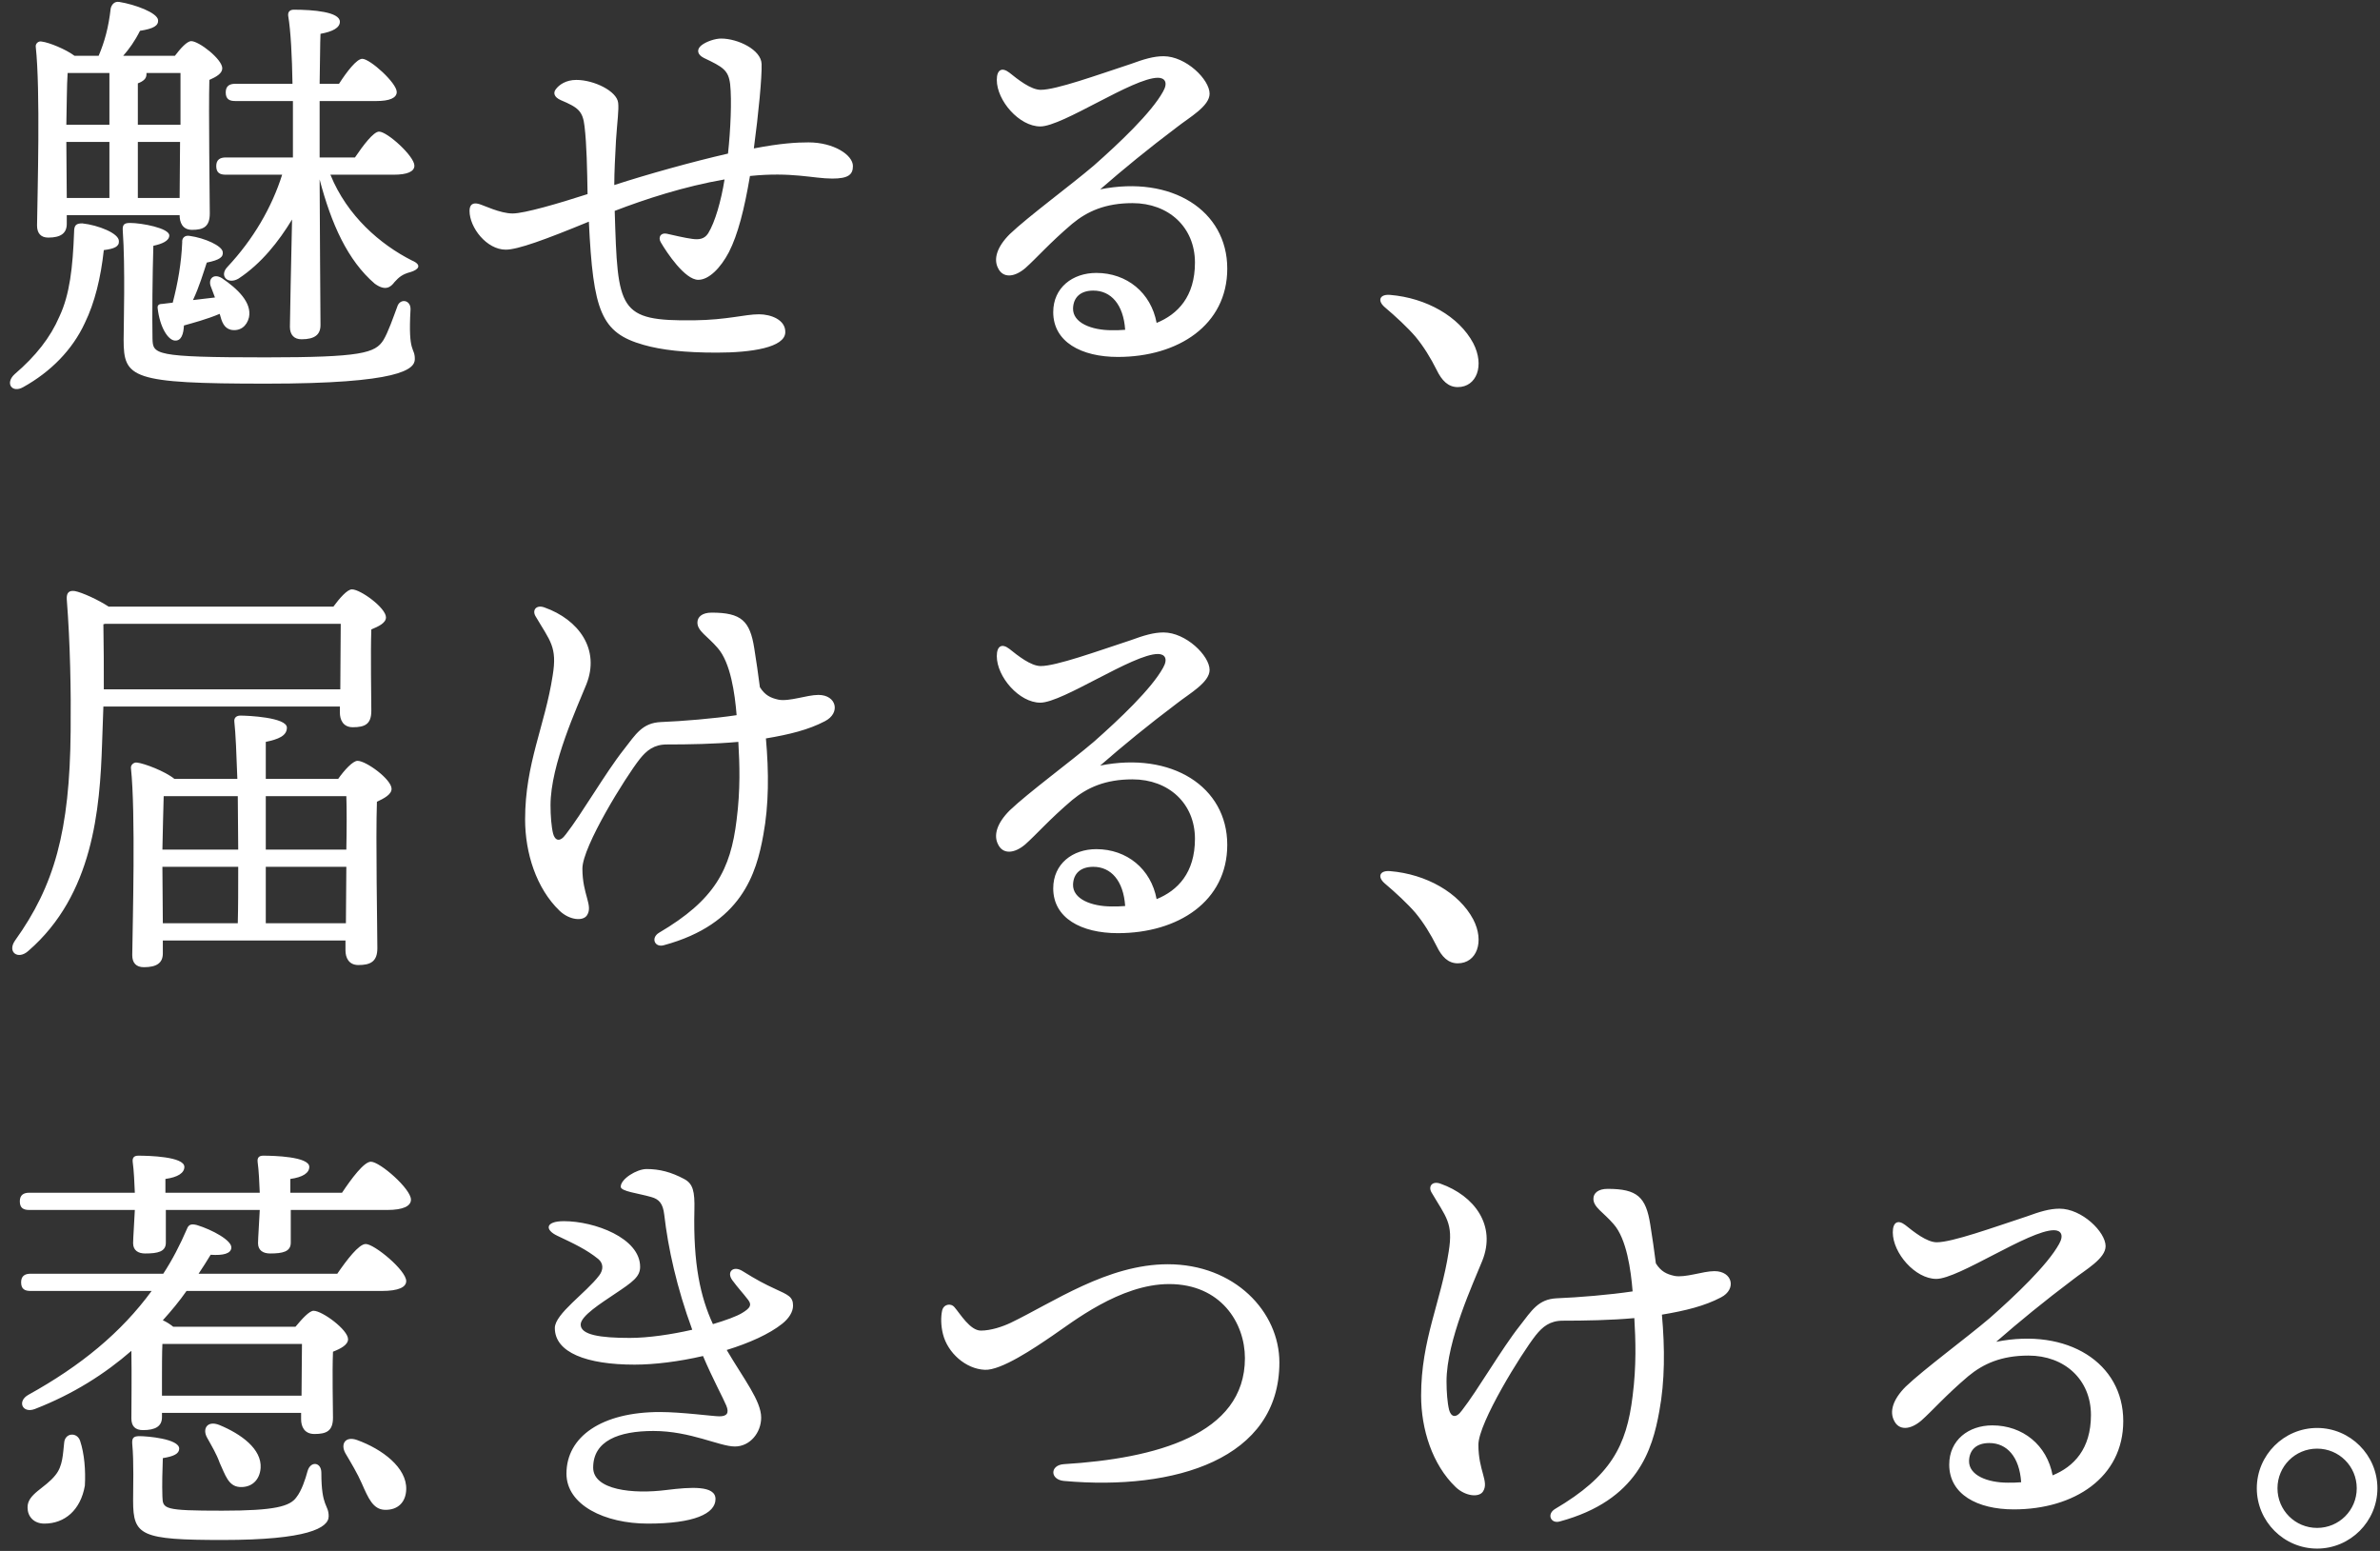 <?xml version="1.0" encoding="UTF-8"?>
<svg xmlns="http://www.w3.org/2000/svg" width="442" height="288" viewBox="0 0 442 288" fill="none">
  <rect x="0" y="0" width="442" height="288" fill="#333333" stroke="none"/>
  <path d="M25.6 36.76H33.36L33.44 26.36H25.6V36.76ZM33.52 13.56H27.2C27.2 13.64 27.2 13.72 27.2 13.8C27.2 14.6 26.64 15.08 25.6 15.48V23.16H33.52C33.52 19.24 33.52 15.56 33.52 13.56ZM20.32 13.56H12.56C12.4 15.72 12.4 20.04 12.32 23.16H20.32V13.56ZM12.4 36.76H20.32V26.36H12.32L12.4 36.76ZM12.4 39.96V41.56C12.4 43.32 11.28 44.12 8.96 44.12C7.6 44.12 6.88 43.32 6.88 41.88C6.96 35.72 7.52 16.76 6.64 8.68C6.56 8.12 7.12 7.56 7.76 7.72C9.12 7.88 12.24 9.16 13.84 10.36H18.32C19.44 7.72 20.16 5.08 20.56 1.56C20.72 0.92 21.2 0.2 22.16 0.36C25.12 0.84 29.2 2.36 29.36 3.72C29.44 4.76 28.56 5.32 26 5.72C25.04 7.64 24 9.08 22.88 10.36H32.48C33.52 9 34.72 7.64 35.52 7.64C36.96 7.64 41.28 11 41.28 12.68C41.28 13.64 40.16 14.28 38.88 14.84C38.72 20.6 38.96 36.6 38.96 39.64C38.96 42.12 37.76 42.68 35.68 42.68C33.84 42.68 33.36 41.24 33.36 39.96H12.4ZM30.08 56.44L32.08 56.2C33.04 52.52 33.68 48.84 33.84 45C33.76 44.28 34.24 43.64 35.2 43.8C38.08 44.2 41.2 45.64 41.36 46.76C41.52 47.72 40.8 48.28 38.4 48.76C37.76 50.68 37.04 53.16 35.84 55.72C37.2 55.56 38.64 55.4 39.92 55.24C39.68 54.6 39.44 53.96 39.2 53.32C38.56 51.88 39.6 50.68 41.2 51.64C44.16 53.64 46.8 56.2 46.24 58.92C45.84 60.6 44.56 61.56 42.88 61.24C41.6 60.92 41.2 59.8 40.8 58.28C38.32 59.32 35.84 59.96 34.16 60.44C34.08 62.04 33.68 63.32 32.48 63.24C31.2 63.16 29.68 60.76 29.28 57.24C29.2 56.68 29.52 56.44 30.08 56.44ZM15.28 41.48C18.24 41.8 22.08 43.32 22.08 44.76C22.16 45.8 21.2 46.2 19.28 46.44C18.72 51.56 17.6 56.2 15.76 59.96C13.44 65 9.36 69.08 4.32 71.88C2.24 73.08 0.88 71.16 2.72 69.48C6.64 66.12 9.36 62.68 11.04 58.76C12.96 54.68 13.52 49.64 13.76 43.08C13.76 41.8 14.16 41.48 15.28 41.48ZM76.24 57.48C75.76 65.8 77.04 64.36 77.04 66.68C77.04 68.6 74.24 71.24 49.44 71.24C24.32 71.24 22.96 70.2 22.96 63.08C22.96 60.6 23.28 49.56 22.8 42.84C22.72 41.72 23.04 41.4 24.16 41.4C26.32 41.4 31.44 42.36 31.44 43.72C31.44 44.76 30 45.32 28.48 45.64C28.32 50.84 28.24 58.92 28.32 62.84C28.4 65.8 28.48 66.36 49.36 66.36C67.12 66.36 69.68 65.56 71.2 63.16C72.08 61.72 73.04 58.92 73.76 57C74.24 55.32 76.32 55.64 76.24 57.48ZM73.12 32.44H61.36C64.48 40.12 70.64 45.4 76.48 48.36C78.56 49.24 77.6 50.12 76.24 50.52C74.72 50.92 74.08 51.48 73.28 52.36C72.56 53.32 71.6 54.12 69.6 52.68C64.56 48.36 61.52 41.56 59.36 33.32C59.36 39.8 59.52 57.72 59.52 60.36C59.52 62.12 58.48 63 56 63C54.64 63 53.84 62.2 53.84 60.68C53.84 58.76 54.08 48.6 54.24 40.76C51.76 44.84 48.56 48.92 44.32 51.72C42.32 52.92 40.64 51.24 42.24 49.56C47.04 44.44 50.48 38.52 52.4 32.44H41.92C40.88 32.44 40.16 32.12 40.16 30.84C40.16 29.64 40.88 29.24 41.92 29.24H54.4C54.4 26.6 54.4 22.76 54.4 18.76H43.68C42.64 18.76 41.92 18.44 41.92 17.16C41.92 15.96 42.64 15.56 43.68 15.56H54.32C54.24 10.6 54 5.72 53.52 2.92C53.44 2.2 53.84 1.8 54.56 1.8C58.16 1.8 63.12 2.2 63.12 4.04C63.12 5.16 61.76 5.88 59.52 6.28C59.44 8.04 59.44 11.64 59.36 15.56H62.96C64.4 13.32 66.24 10.92 67.28 10.92C68.72 10.92 73.68 15.4 73.68 17.08C73.68 18.2 72.32 18.76 69.92 18.76H59.36V29.24H65.92C67.44 27 69.36 24.44 70.4 24.44C71.92 24.44 76.96 29 76.96 30.76C76.96 31.88 75.6 32.44 73.12 32.44ZM150.16 26.44C154.8 26.44 158.4 28.76 158.4 30.84C158.4 32.44 157.52 33.16 154.56 33.16C151.04 33.16 147.04 31.88 139.28 32.68C138.24 38.84 137.04 43.56 135.36 46.84C133.84 49.72 131.68 51.96 129.68 51.96C127.2 51.96 123.84 46.92 122.72 45C122.16 44.04 122.72 43.16 123.84 43.4C124.88 43.64 127.28 44.2 128.56 44.36C129.76 44.52 130.8 44.44 131.52 43.32C132.8 41.24 133.92 37.32 134.56 33.32C127.12 34.6 119.76 37 114.16 39.16C114.72 57.64 114.8 59.64 128.88 59.48C135.12 59.4 138.32 58.36 140.96 58.36C143.2 58.36 145.92 59.4 145.84 61.72C145.76 64.52 139.6 65.48 133.12 65.48C127.2 65.48 122.88 65 119.52 64.04C111.6 61.8 110.16 57.8 109.36 41.16C101.2 44.52 96.16 46.36 93.92 46.36C90.4 46.36 87.2 42.28 87.2 39.16C87.2 37.96 87.84 37.56 88.96 37.88C89.84 38.12 92.88 39.64 95.2 39.64C97.36 39.64 103.68 37.8 109.12 36.04C109.04 31.4 108.96 26.84 108.56 23.48C108.24 20.6 107.36 19.96 104.16 18.6C102.88 18.04 102.72 17.24 103.2 16.6C103.84 15.72 105.12 14.84 107.04 14.84C110.32 14.84 114.56 16.92 114.8 19.08C114.96 20.36 114.64 22.44 114.4 26.04C114.24 29 114.08 31.96 114.08 34.36C120.24 32.36 128.56 30.04 135.2 28.52C135.68 24.12 135.92 18.6 135.6 15.64C135.28 13 134.24 12.44 130.72 10.76C129.44 10.12 129.36 9.16 130.24 8.44C131.12 7.72 132.8 7.16 133.92 7.16C137.04 7.16 141.36 9.24 141.44 11.88C141.52 14.28 140.88 21 140 27.56C145.04 26.6 147.92 26.44 150.16 26.44ZM206.48 61.32C207.28 61.32 208.16 61.32 208.96 61.24C208.64 56.52 206.32 53.96 203.04 53.96C200.72 53.96 199.36 55.16 199.28 57.24C199.2 59.96 202.72 61.32 206.48 61.32ZM204.32 35.16C217.6 32.52 227.92 39.08 227.92 49.88C227.92 60.36 218.8 66.28 207.6 66.28C200.8 66.28 195.6 63.48 195.6 57.96C195.6 53.4 199.2 50.68 203.6 50.68C209.28 50.68 213.76 54.36 214.8 59.96C218.72 58.36 221.92 55.08 221.92 48.76C221.92 42.2 217.04 37.72 210.32 37.72C205.28 37.72 201.92 39.24 199.12 41.56C194.88 45.16 192.48 47.96 190.4 49.8C188.32 51.56 186.24 51.64 185.36 49.8C184.48 48.12 185.12 45.88 187.52 43.48C190.96 40.2 198.8 34.44 203.12 30.76C207.84 26.6 213.84 20.92 216 17C216.96 15.32 216.32 14.44 215.04 14.44C210.4 14.44 197.36 23.48 193.2 23.48C189.28 23.48 185.12 18.68 185.12 14.84C185.12 12.92 186.08 12.44 187.44 13.48C189.04 14.76 191.44 16.68 193.28 16.68C196.16 16.68 203.68 13.96 210 11.88C212.4 11 214.24 10.44 216.08 10.44C220.24 10.44 224.64 14.76 224.64 17.4C224.64 19.72 220.88 21.8 218.64 23.56C213.12 27.72 208.64 31.4 204.32 35.16ZM258.16 54.76C264.88 55.32 270.96 58.76 273.6 63.72C275.76 67.88 274.24 71.88 270.72 71.88C268.96 71.88 267.76 70.68 266.8 68.68C265.68 66.44 264.4 64.36 262.88 62.52C261.44 60.84 259.2 58.76 257.12 57C255.76 55.8 256.24 54.6 258.16 54.76ZM19.28 128H63.2C63.2 124.16 63.28 118.8 63.28 115.84H19.52L19.2 115.92C19.28 120.08 19.28 124 19.28 128ZM63.12 131.2H19.2C19.12 133.36 19.04 135.68 18.96 138C18.56 150.32 17.28 166.16 5.28 176.56C3.36 178.32 1.28 176.8 2.8 174.64C10.08 164.48 12.96 154.4 13.12 135.76C13.2 128.4 13.04 119.44 12.4 111.28C12.32 110 12.88 109.6 13.92 109.76C15.2 110 18.24 111.36 20.16 112.64H61.92C63.04 111.12 64.48 109.44 65.36 109.44C66.96 109.44 71.68 112.88 71.68 114.64C71.68 115.68 70.32 116.32 68.96 116.88C68.8 121.44 68.96 129.68 68.96 132C68.96 134.48 67.76 135.04 65.52 135.04C63.68 135.04 63.12 133.6 63.12 132.32V131.2ZM49.36 171.44H64.24L64.32 160.96H49.36V171.44ZM30.24 171.44H44.16C44.24 168.4 44.24 164.8 44.24 160.96H30.16L30.24 171.44ZM30.16 157.76H44.24C44.24 154.4 44.16 151.04 44.16 147.84H30.4C30.32 149.92 30.24 154.48 30.16 157.76ZM64.32 147.84H49.36V157.76H64.32C64.4 153.76 64.4 150.08 64.32 147.84ZM49.36 144.64H62.8C63.92 143.04 65.52 141.28 66.4 141.28C68 141.28 72.72 144.72 72.72 146.48C72.72 147.52 71.36 148.24 70 148.88C69.76 155.6 70.08 172.64 70.08 176.08C70.08 178.56 68.8 179.2 66.56 179.2C64.72 179.2 64.16 177.76 64.16 176.48V174.64H30.24V177.04C30.24 178.8 29.12 179.6 26.72 179.6C25.28 179.6 24.56 178.8 24.56 177.36C24.64 171.12 25.2 150.88 24.32 142.64C24.24 142.08 24.8 141.52 25.44 141.6C26.8 141.76 30.64 143.2 32.4 144.64H44.08C43.92 140 43.76 136.16 43.52 134C43.44 133.28 43.92 132.88 44.64 132.88C46 132.88 53.28 133.2 53.28 135.12C53.28 136.64 51.68 137.28 49.36 137.76V144.64ZM152 129.04C155.36 129.04 156.16 132.4 153.2 133.92C150.16 135.52 146.56 136.4 142.24 137.12C142.8 143.36 142.8 149.44 141.76 155.04C140.48 162.16 137.76 171.6 123.28 175.52C121.6 176 120.8 174.16 122.4 173.2C132.72 167.12 135.68 161.52 136.8 152.24C137.52 146.64 137.36 141.84 137.12 137.76C132.72 138.16 127.84 138.24 123.84 138.24C121.44 138.24 120.08 139.36 118.8 140.96C116.16 144.32 108.16 157.2 108.16 161.28C108.16 166.16 110.16 168.08 109.04 169.92C108.32 171.12 105.76 170.88 103.92 169.12C99.6 164.96 97.52 158.4 97.52 152.16C97.52 141.76 101.2 134.8 102.64 125.44C103.52 120.08 102.16 119.04 99.44 114.4C98.8 113.28 99.6 112.24 101.12 112.8C107.44 115.04 111.52 120.56 108.88 127.12C107.28 131.12 102.24 141.92 102.24 149.52C102.24 151.44 102.4 153.52 102.72 154.8C103.04 156 103.92 156.56 105.12 154.88C108 151.2 112.48 143.44 115.84 139.2C118.08 136.32 119.28 134.24 122.72 134.08C126.72 133.92 132.56 133.44 136.8 132.8C136.48 128.8 135.68 123.04 133.28 120.32C131.36 118.08 129.52 117.2 129.52 115.6C129.52 114.56 130.4 113.76 132.16 113.76C137.68 113.76 139.28 115.28 140.08 120.4C140.48 122.8 140.8 125.2 141.12 127.6C142.08 129.12 143.12 129.6 144.56 129.92C146.56 130.32 149.84 129.04 152 129.04ZM206.48 168.32C207.28 168.32 208.16 168.32 208.96 168.24C208.64 163.52 206.32 160.96 203.04 160.96C200.72 160.96 199.36 162.16 199.28 164.24C199.2 166.96 202.72 168.32 206.48 168.32ZM204.32 142.16C217.6 139.52 227.92 146.08 227.92 156.88C227.92 167.36 218.8 173.28 207.6 173.28C200.8 173.28 195.6 170.48 195.6 164.96C195.6 160.4 199.2 157.68 203.6 157.68C209.28 157.68 213.76 161.36 214.8 166.96C218.72 165.36 221.92 162.08 221.92 155.76C221.92 149.2 217.04 144.72 210.32 144.72C205.28 144.72 201.92 146.24 199.12 148.56C194.88 152.16 192.48 154.96 190.4 156.8C188.32 158.56 186.24 158.64 185.36 156.8C184.48 155.12 185.12 152.88 187.52 150.48C190.96 147.2 198.8 141.44 203.12 137.76C207.84 133.6 213.84 127.92 216 124C216.96 122.32 216.32 121.44 215.04 121.44C210.4 121.44 197.36 130.48 193.2 130.48C189.28 130.48 185.12 125.68 185.12 121.84C185.12 119.92 186.08 119.44 187.44 120.48C189.04 121.76 191.44 123.68 193.28 123.68C196.16 123.68 203.68 120.96 210 118.88C212.4 118 214.24 117.44 216.08 117.44C220.24 117.44 224.64 121.76 224.64 124.4C224.64 126.72 220.88 128.8 218.64 130.56C213.12 134.72 208.64 138.4 204.32 142.16ZM258.16 161.76C264.88 162.32 270.96 165.76 273.6 170.72C275.76 174.88 274.24 178.88 270.72 178.88C268.96 178.88 267.76 177.68 266.8 175.68C265.68 173.44 264.4 171.36 262.88 169.52C261.44 167.84 259.2 165.76 257.12 164C255.76 162.8 256.24 161.6 258.16 161.76ZM11.92 267.88C12.08 266.04 14.32 265.88 14.88 267.56C15.68 269.96 15.92 273.08 15.76 275.88C14.96 280.44 12 282.92 8.24 282.92C6.24 282.92 5.12 281.56 5.12 279.96C5.04 277.4 8.4 276.36 10.32 273.88C11.68 272.2 11.68 269.96 11.92 267.88ZM57.12 273.16C57.68 271.24 59.68 271.48 59.68 273.48C59.68 279.96 61.04 279.32 61.04 281.56C61.04 283.72 57.12 285.96 41.36 285.96C26.16 285.96 24.72 285.16 24.72 278.68C24.72 276.28 24.88 271.4 24.56 268.12C24.48 267 24.8 266.68 25.92 266.68C27.28 266.68 33.28 267.16 33.28 269C33.28 269.96 32.24 270.44 30.24 270.76C30.16 272.92 30.08 275.72 30.16 277.88C30.24 280.2 30.32 280.52 41.28 280.52C51.04 280.52 53.84 279.72 55.04 278.04C56 276.84 56.72 274.68 57.12 273.16ZM44.48 276.12C42.4 275.96 41.84 273.88 40.8 271.64C40.24 270.04 39.28 268.44 38.48 267C37.52 265.32 38.48 263.72 40.72 264.6C44.8 266.28 48.64 269.08 48.4 272.6C48.24 274.84 46.72 276.28 44.48 276.12ZM30.08 259.16H56C56 255.96 56.08 251.96 56.08 249.56H30.16C30.08 251.08 30.08 254.44 30.08 255.72V259.16ZM32.16 246.36H54.88C56.08 244.92 57.44 243.4 58.24 243.4C59.84 243.4 64.64 246.92 64.64 248.68C64.64 249.72 63.28 250.44 61.84 251C61.68 255 61.84 261.16 61.84 263.24C61.84 265.72 60.64 266.28 58.4 266.28C56.48 266.28 55.92 264.84 55.92 263.56V262.36H30.08V263.16C30.08 264.84 28.88 265.56 26.56 265.56C25.12 265.56 24.4 264.84 24.4 263.4C24.4 262.04 24.48 255.16 24.4 250.84C19.52 255.08 13.68 258.84 6.48 261.64C4.16 262.52 3.12 260.2 5.28 259C14.96 253.64 22.48 247.48 28.16 239.72H5.68C4.64 239.72 3.92 239.4 3.92 238.12C3.92 236.92 4.64 236.52 5.68 236.52H30.32C32 233.96 33.44 231.16 34.72 228.2C35.04 227.32 35.6 227.24 36.56 227.48C39.44 228.36 43.12 230.36 42.96 231.72C42.88 232.76 41.52 233.16 39.12 233C38.4 234.2 37.68 235.32 36.88 236.52H62.64C64.4 233.96 66.64 231 67.92 231C69.52 231 75.44 235.88 75.44 237.88C75.44 239 74.08 239.72 70.88 239.72H34.64C33.36 241.56 31.84 243.4 30.24 245.16C30.96 245.48 31.68 245.96 32.16 246.36ZM66.32 267.4C70.96 269.08 75.6 272.52 75.44 276.6C75.36 278.92 73.92 280.44 71.44 280.36C69.28 280.28 68.4 278.2 67.2 275.48C66.4 273.64 65.2 271.64 64.16 269.88C63.2 268.2 64.08 266.6 66.32 267.4ZM53.92 221.48H63.52C65.28 218.84 67.6 215.72 68.88 215.72C70.56 215.72 76.32 220.76 76.32 222.76C76.32 223.96 74.88 224.68 71.92 224.68H54V230.76C54 232.44 52.48 232.76 50.16 232.76C48.88 232.76 47.92 232.2 47.92 230.84C47.92 229.96 48.16 226.6 48.24 224.68H30.8V230.76C30.8 232.44 29.28 232.76 26.96 232.76C25.68 232.76 24.72 232.2 24.72 230.84C24.72 229.96 24.96 226.6 25.04 224.68H5.44C4.4 224.68 3.68 224.36 3.68 223.08C3.68 221.88 4.4 221.48 5.44 221.48H25.04C24.96 219.72 24.88 217.4 24.64 215.72C24.56 214.92 24.96 214.6 25.68 214.6C27.6 214.6 34.24 214.76 34.24 216.68C34.24 217.8 33.04 218.6 30.72 218.92V221.48H48.24C48.16 219.72 48.08 217.4 47.84 215.72C47.76 214.92 48.16 214.6 48.88 214.6C50.8 214.6 57.44 214.76 57.44 216.68C57.44 217.8 56.24 218.6 53.92 218.92V221.48ZM143.92 239.32C146.32 240.44 147.28 240.76 147.28 242.44C147.28 243.64 146.48 244.84 145.28 245.8C142.88 247.72 139.12 249.4 134.96 250.68C138.16 256.12 141.36 260.12 141.36 263.24C141.36 266.04 139.28 268.6 136.48 268.6C133.6 268.6 128.24 265.72 121.36 265.72C114.88 265.72 110.16 267.56 110.16 272.52C110.16 276.68 117.52 277.48 123.76 276.68C128.32 276.12 132.88 275.8 132.88 278.36C132.88 281.08 128.88 282.92 120.32 282.92C112.32 282.92 105.2 279.48 105.2 273.64C105.2 266.76 111.76 262.2 122.56 262.2C126.56 262.2 132.48 263 133.6 263C135.04 263 135.44 262.36 134.88 261C134.4 259.8 132.32 255.96 130.56 251.8C126.08 252.84 121.52 253.4 117.84 253.4C108.96 253.4 103.04 251.16 103.04 246.6C103.04 243.96 108.88 240.04 111.28 236.84C112.08 235.8 112.08 234.6 111.12 233.8C108.96 232.04 106.56 230.92 103.52 229.48C101.12 228.36 101.28 226.76 104.72 226.76C110.4 226.76 118.88 229.88 118.88 235.24C118.88 237.08 117.52 238.04 114.16 240.28C111.68 241.96 107.84 244.36 107.84 245.96C107.84 247.88 111.44 248.44 116.96 248.44C120.4 248.44 124.72 247.8 128.56 246.92C125.68 239.08 124.08 231.8 123.36 225.56C123.12 223.48 122.4 222.68 120.96 222.28C118.48 221.56 115.28 221.24 115.28 220.36C115.28 218.92 118.24 217.08 120.08 217.08C122.48 217.08 124.64 217.64 127.04 218.92C128.72 219.8 129.04 221.24 128.96 224.68C128.72 234.76 130.08 240.84 132.4 245.88C134.8 245.16 136.8 244.44 137.84 243.8C139.28 242.92 139.68 242.36 138.96 241.4C137.92 240.04 137.12 239.24 136 237.72C134.88 236.2 136.16 234.92 137.92 236.04C140.48 237.64 142 238.44 143.92 239.32ZM177.28 242.76C178.32 243.96 180.16 247.08 182.16 247.08C184 247.08 186.16 246.36 187.68 245.64C195.52 241.88 205.68 234.76 216.88 234.76C229.28 234.76 237.6 243.56 237.6 253C237.6 270.92 218.24 276.84 197.6 275C194.96 274.76 194.96 272.04 197.6 271.88C214.56 270.84 231.2 266.44 231.2 252.2C231.2 245.64 226.72 238.44 217.12 238.44C208 238.44 199.12 245.56 195.44 248.04C192.16 250.28 185.92 254.52 182.88 254.36C179.36 254.2 176 251.24 175.12 247.72C174.72 246.12 174.72 244.52 174.96 243.4C175.2 242.2 176.56 241.88 177.28 242.76ZM318.4 236.04C321.76 236.04 322.56 239.4 319.6 240.92C316.56 242.52 312.96 243.4 308.64 244.12C309.2 250.36 309.2 256.44 308.16 262.04C306.88 269.16 304.16 278.6 289.68 282.52C288 283 287.2 281.16 288.8 280.2C299.12 274.12 302.08 268.52 303.2 259.24C303.92 253.64 303.76 248.84 303.52 244.76C299.12 245.16 294.24 245.24 290.24 245.24C287.84 245.24 286.48 246.36 285.2 247.96C282.56 251.32 274.56 264.2 274.56 268.28C274.56 273.16 276.56 275.08 275.44 276.92C274.72 278.12 272.16 277.88 270.32 276.12C266 271.96 263.92 265.4 263.92 259.16C263.92 248.76 267.6 241.8 269.04 232.44C269.92 227.08 268.56 226.04 265.84 221.4C265.2 220.28 266 219.24 267.52 219.8C273.84 222.04 277.92 227.56 275.28 234.12C273.68 238.12 268.64 248.92 268.64 256.52C268.64 258.44 268.8 260.52 269.12 261.8C269.44 263 270.32 263.56 271.52 261.88C274.4 258.2 278.88 250.44 282.24 246.2C284.48 243.32 285.68 241.24 289.12 241.08C293.12 240.92 298.96 240.44 303.2 239.8C302.88 235.8 302.08 230.04 299.68 227.32C297.76 225.08 295.92 224.2 295.92 222.6C295.92 221.56 296.8 220.76 298.56 220.76C304.08 220.76 305.68 222.28 306.48 227.4C306.88 229.8 307.2 232.2 307.52 234.6C308.48 236.12 309.52 236.6 310.96 236.92C312.96 237.32 316.24 236.04 318.4 236.04ZM372.88 275.32C373.68 275.32 374.56 275.32 375.36 275.24C375.04 270.52 372.72 267.96 369.44 267.96C367.12 267.96 365.76 269.16 365.68 271.24C365.6 273.96 369.12 275.32 372.88 275.32ZM370.72 249.16C384 246.52 394.32 253.08 394.32 263.88C394.32 274.36 385.2 280.28 374 280.28C367.2 280.28 362 277.48 362 271.96C362 267.4 365.6 264.68 370 264.68C375.68 264.68 380.16 268.36 381.2 273.96C385.12 272.36 388.32 269.08 388.32 262.76C388.32 256.2 383.44 251.72 376.72 251.72C371.68 251.72 368.32 253.24 365.52 255.56C361.28 259.16 358.88 261.96 356.8 263.8C354.72 265.56 352.64 265.64 351.76 263.8C350.88 262.12 351.52 259.88 353.92 257.48C357.36 254.2 365.2 248.44 369.52 244.76C374.24 240.6 380.24 234.92 382.4 231C383.36 229.32 382.72 228.44 381.44 228.44C376.8 228.44 363.76 237.48 359.6 237.48C355.68 237.48 351.52 232.68 351.52 228.84C351.52 226.92 352.48 226.44 353.84 227.48C355.44 228.76 357.84 230.68 359.68 230.68C362.56 230.68 370.08 227.96 376.4 225.88C378.8 225 380.64 224.44 382.48 224.44C386.64 224.44 391.04 228.76 391.04 231.4C391.04 233.72 387.28 235.8 385.04 237.56C379.52 241.72 375.04 245.4 370.72 249.16ZM430.32 287.56C424.16 287.56 419.12 282.52 419.12 276.36C419.12 270.2 424.16 265.16 430.32 265.16C436.48 265.16 441.52 270.2 441.52 276.36C441.52 282.52 436.48 287.56 430.32 287.56ZM430.32 283.72C434.4 283.72 437.68 280.44 437.68 276.36C437.68 272.28 434.4 269 430.32 269C426.24 269 422.96 272.28 422.96 276.36C422.96 280.44 426.24 283.72 430.32 283.72Z" fill="white"></path>
</svg>
